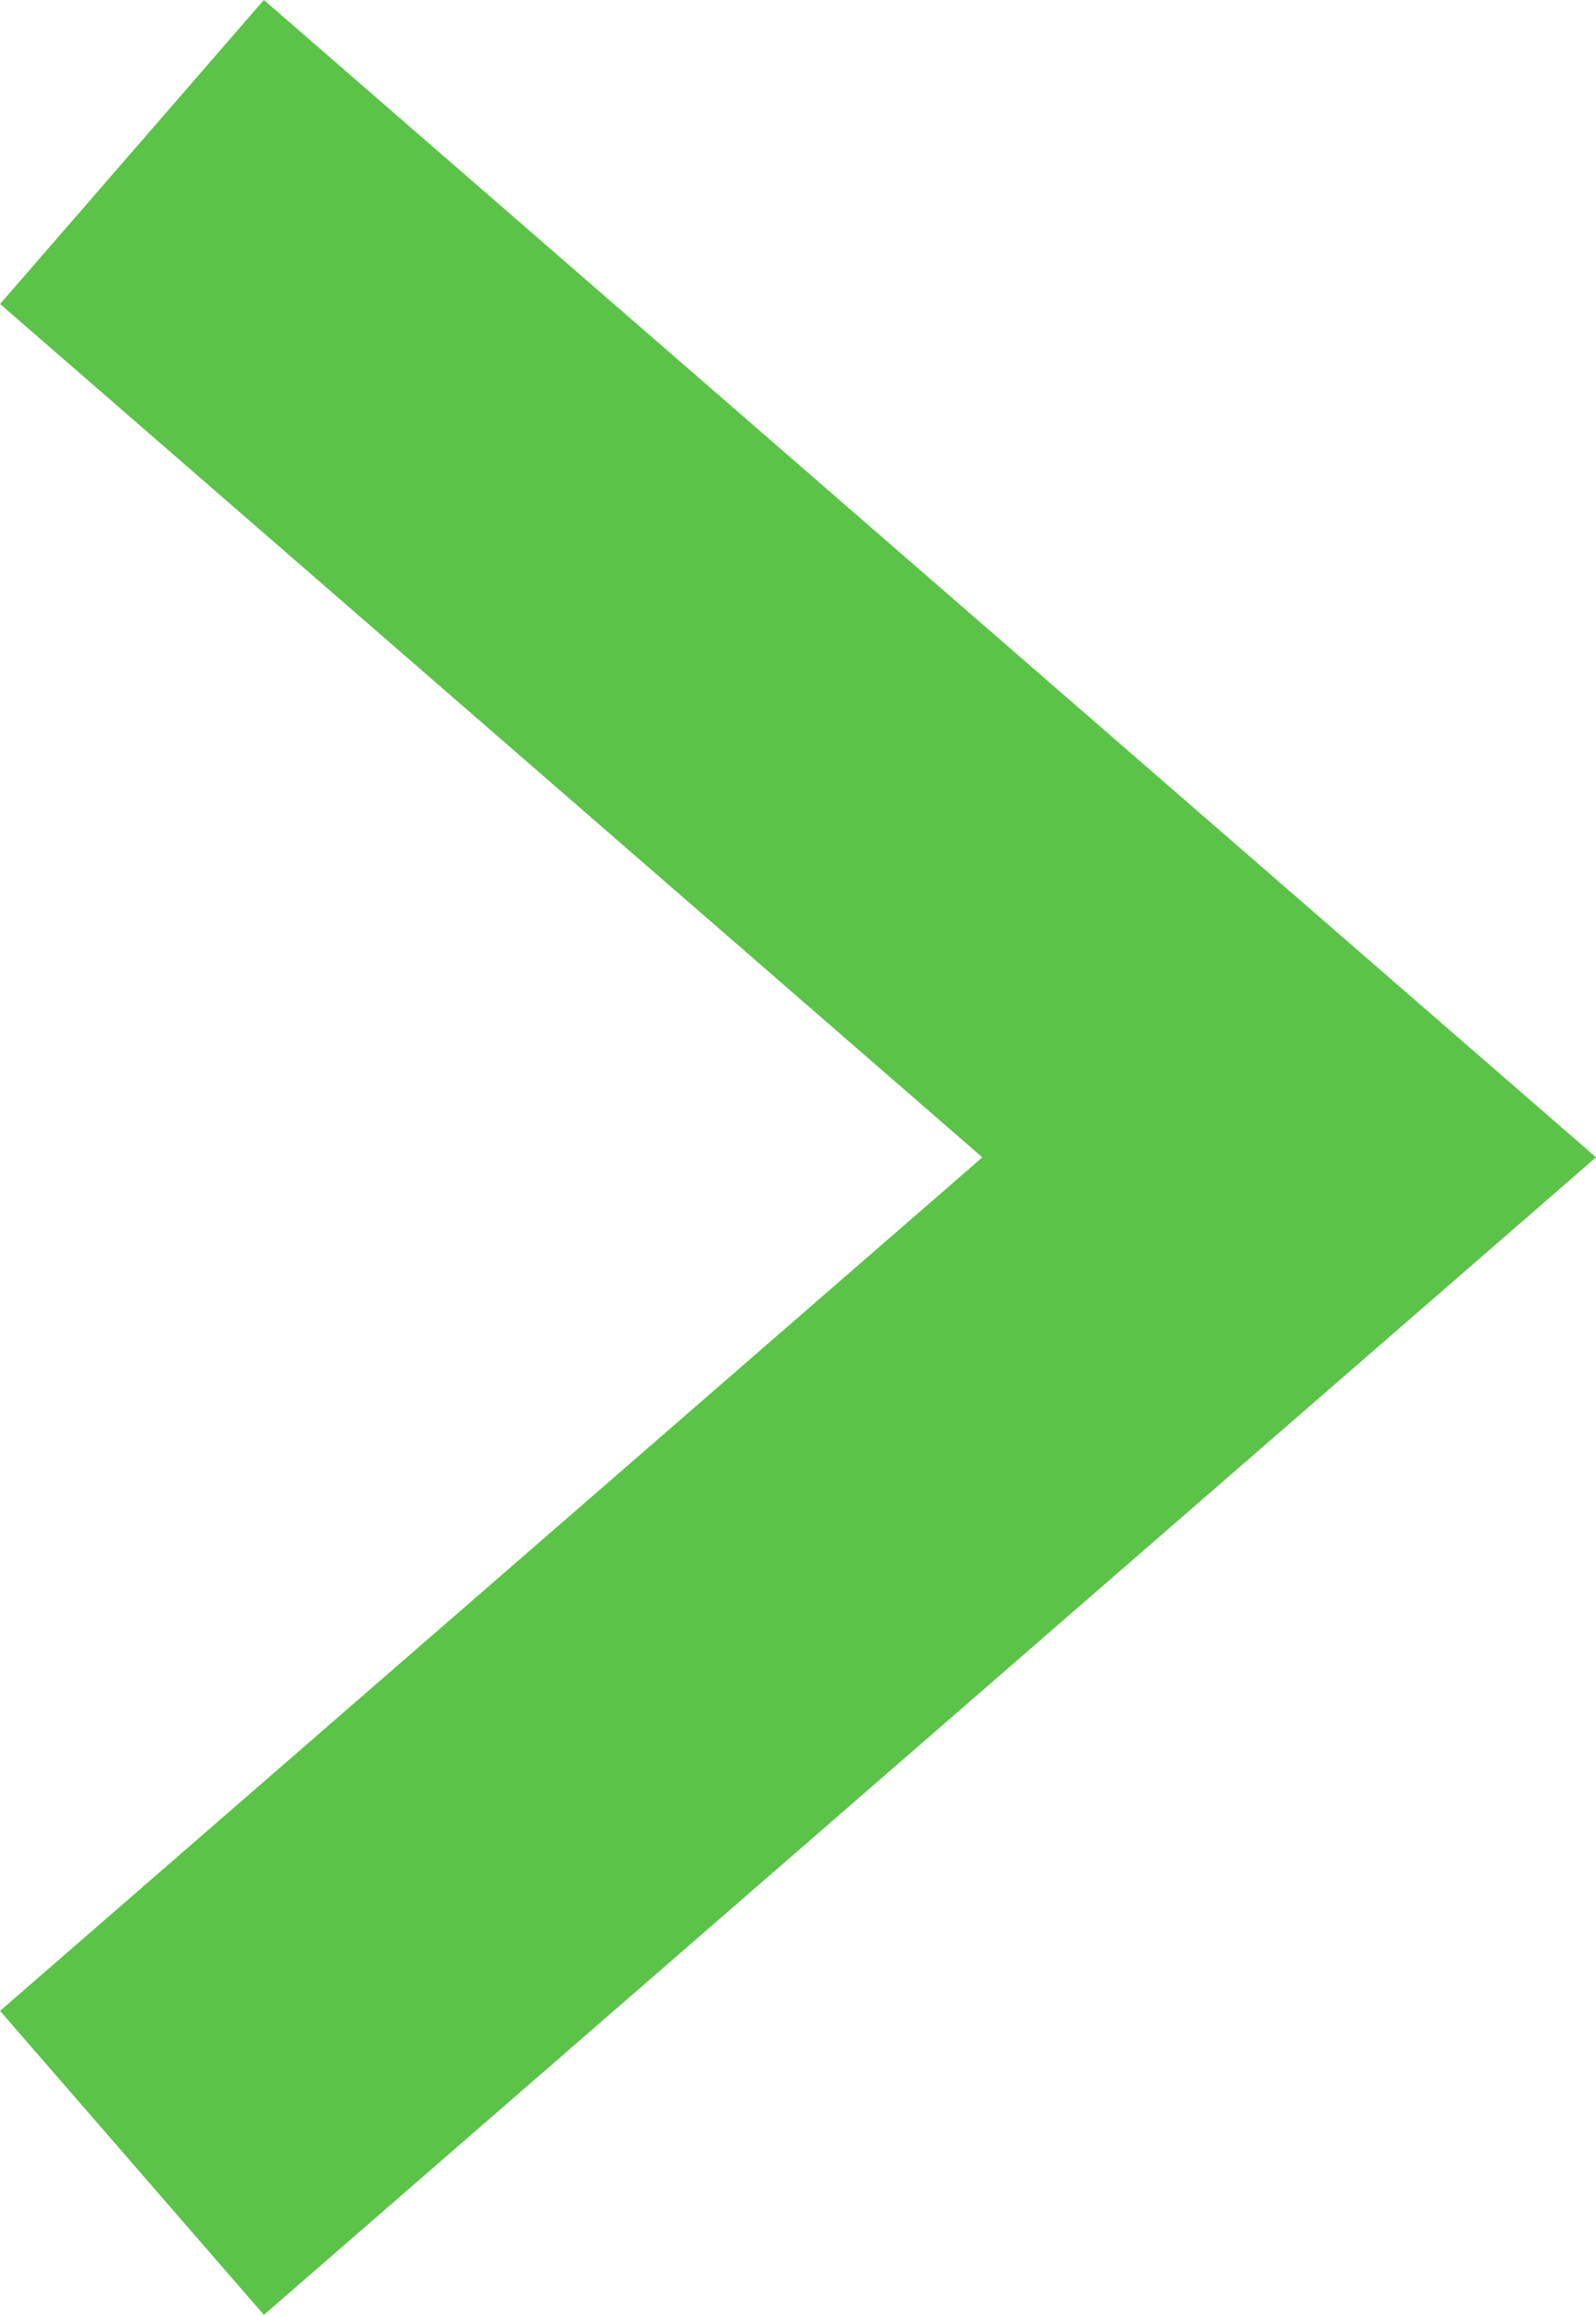 <svg xmlns="http://www.w3.org/2000/svg" width="7.933" height="11.499" viewBox="0 0 7.933 11.499"><path id="btn-green-arrow" d="M1294,537.967l5.752,4.994L1294,547.956" transform="translate(-1293.344 -537.212)" fill="none" stroke="#5bc348" stroke-width="2"></path></svg>